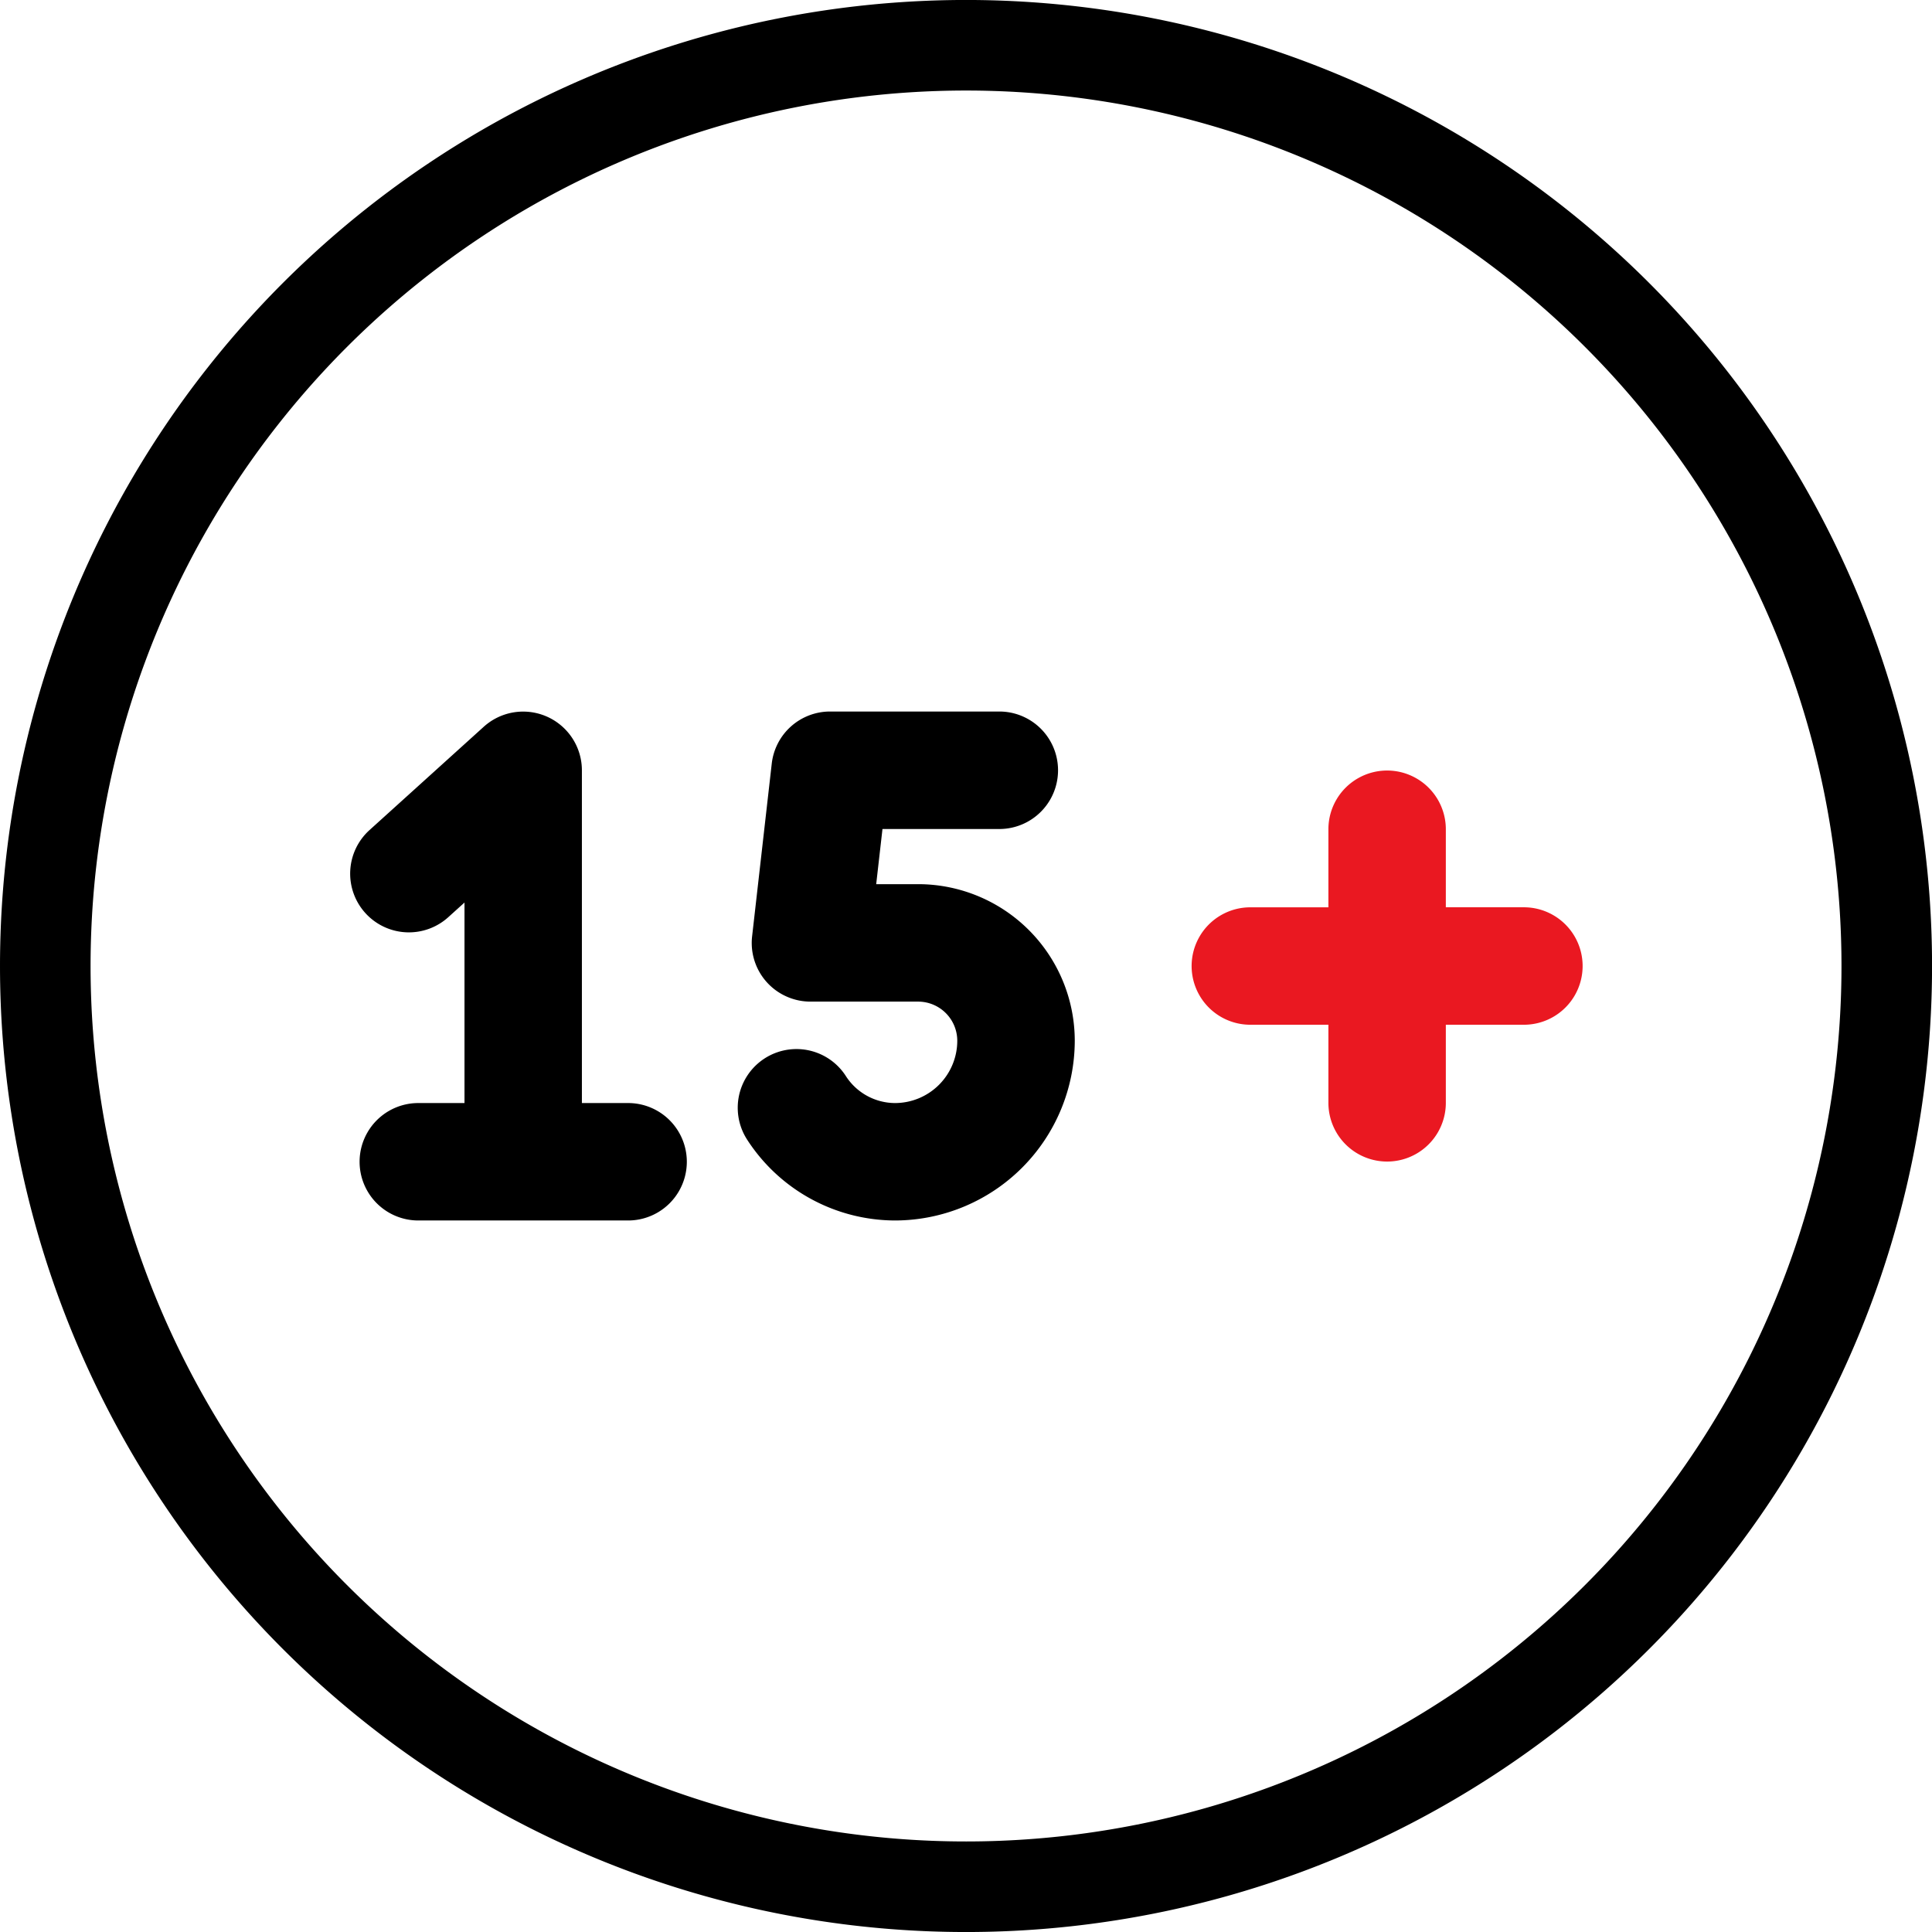 <svg width="64" height="64" fill="none" xmlns="http://www.w3.org/2000/svg"><path d="M15.055 6.64a30.5 30.5 0 1 1 33.892 50.72A30.5 30.5 0 0 1 15.055 6.64Z" stroke="#000" stroke-width="3"/><path d="M20.806 36.54h-1.53V25.516a1.946 1.946 0 0 0-3.25-1.442l-3.785 3.423a1.945 1.945 0 0 0 2.608 2.887l.538-.486v6.642h-1.53a1.945 1.945 0 1 0 0 3.89h6.95a1.945 1.945 0 1 0 0-3.89ZM30.413 29.29h-1.388l.208-1.828h3.87a1.946 1.946 0 0 0 0-3.892h-5.607a1.945 1.945 0 0 0-1.931 1.727l-.65 5.717a1.941 1.941 0 0 0 1.138 1.996c.25.112.521.17.796.17h3.565a1.298 1.298 0 0 1 1.297 1.297 2.066 2.066 0 0 1-2.063 2.063 1.945 1.945 0 0 1-1.638-.91 1.944 1.944 0 0 0-3.253 2.133 5.85 5.85 0 0 0 4.89 2.667 5.964 5.964 0 0 0 5.956-5.953 5.192 5.192 0 0 0-5.189-5.188Z" fill="#000"/><path d="M50.481 30.055h-2.586V27.47a1.944 1.944 0 0 0-3.89 0v2.586h-2.586a1.945 1.945 0 1 0 0 3.89h2.586v2.587a1.944 1.944 0 0 0 3.89 0v-2.587h2.586a1.944 1.944 0 1 0 0-3.891v.001Z" fill="#EA1821"/></svg>
